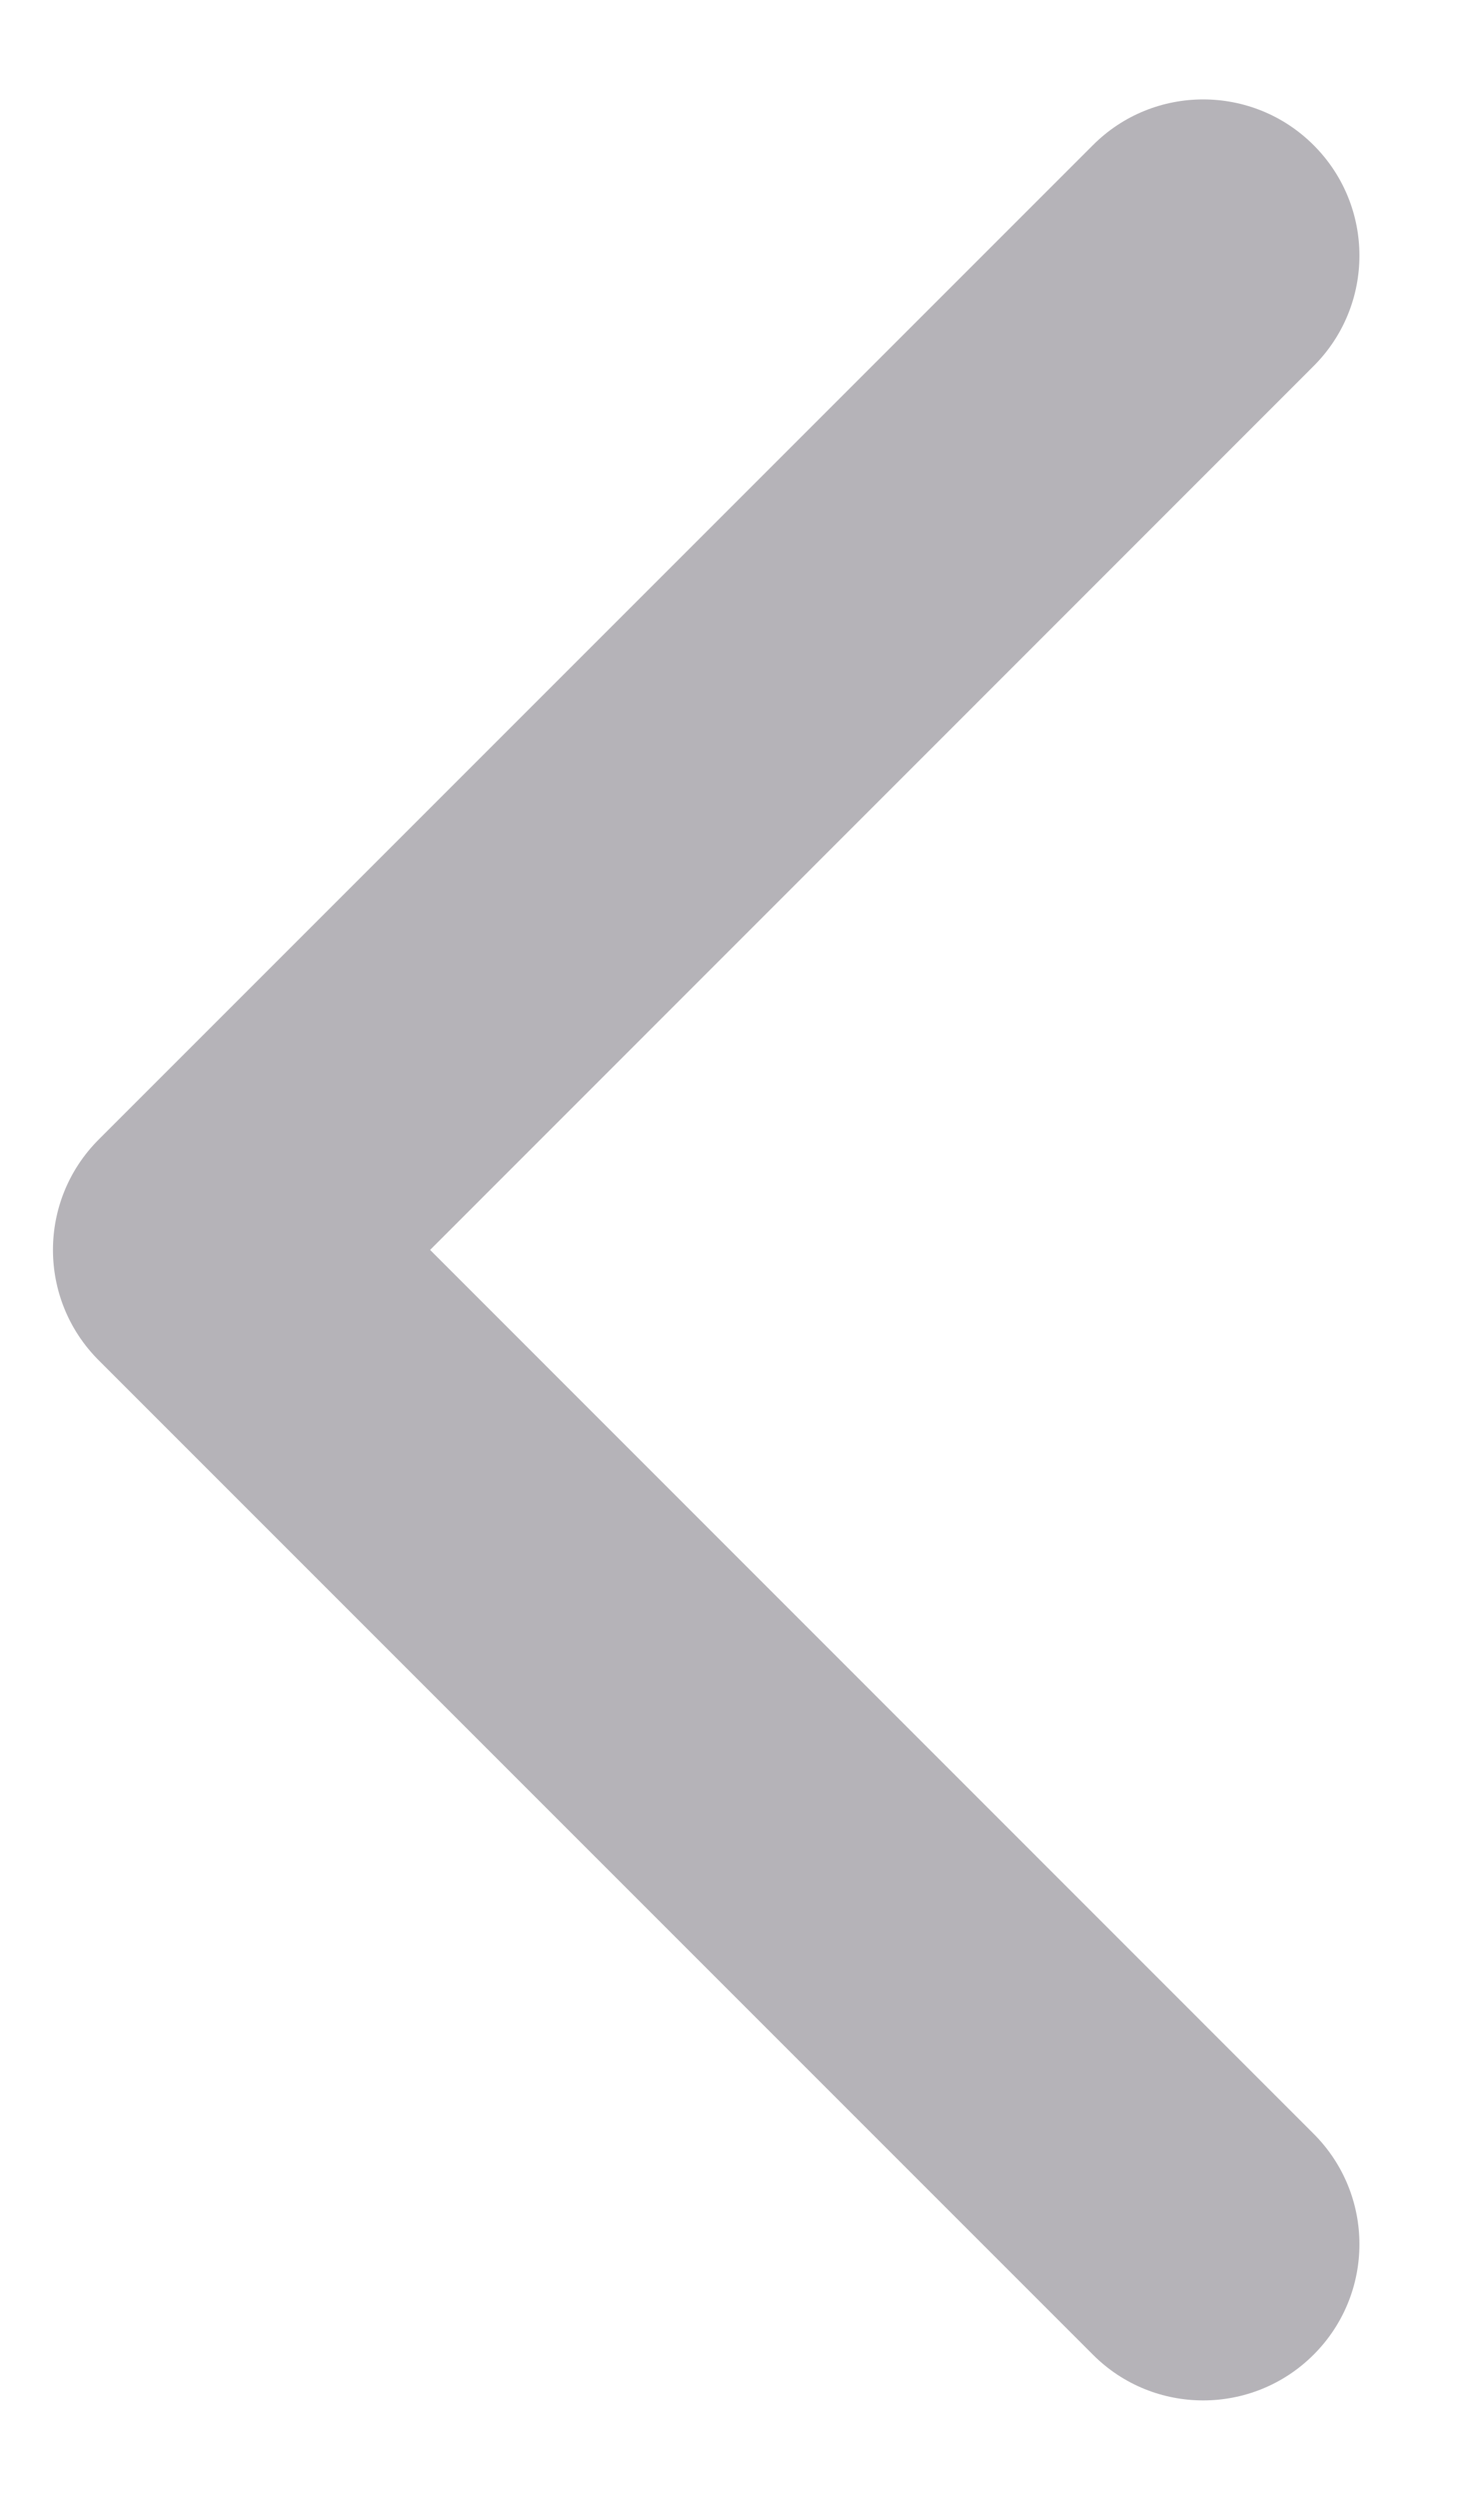<svg width="7" height="12" viewBox="0 0 7 12" fill="none" xmlns="http://www.w3.org/2000/svg">
<path d="M0.474 6.53C0.181 6.237 0.181 5.763 0.474 5.47L5.247 0.697C5.539 0.404 6.014 0.404 6.307 0.697C6.6 0.99 6.6 1.464 6.307 1.757L2.065 6L6.307 10.243C6.6 10.536 6.6 11.01 6.307 11.303C6.014 11.596 5.539 11.596 5.247 11.303L0.474 6.53ZM2.004 6.75H1.004L1.004 5.25H2.004V6.75Z" fill="#B5B3B8"/>
</svg>
